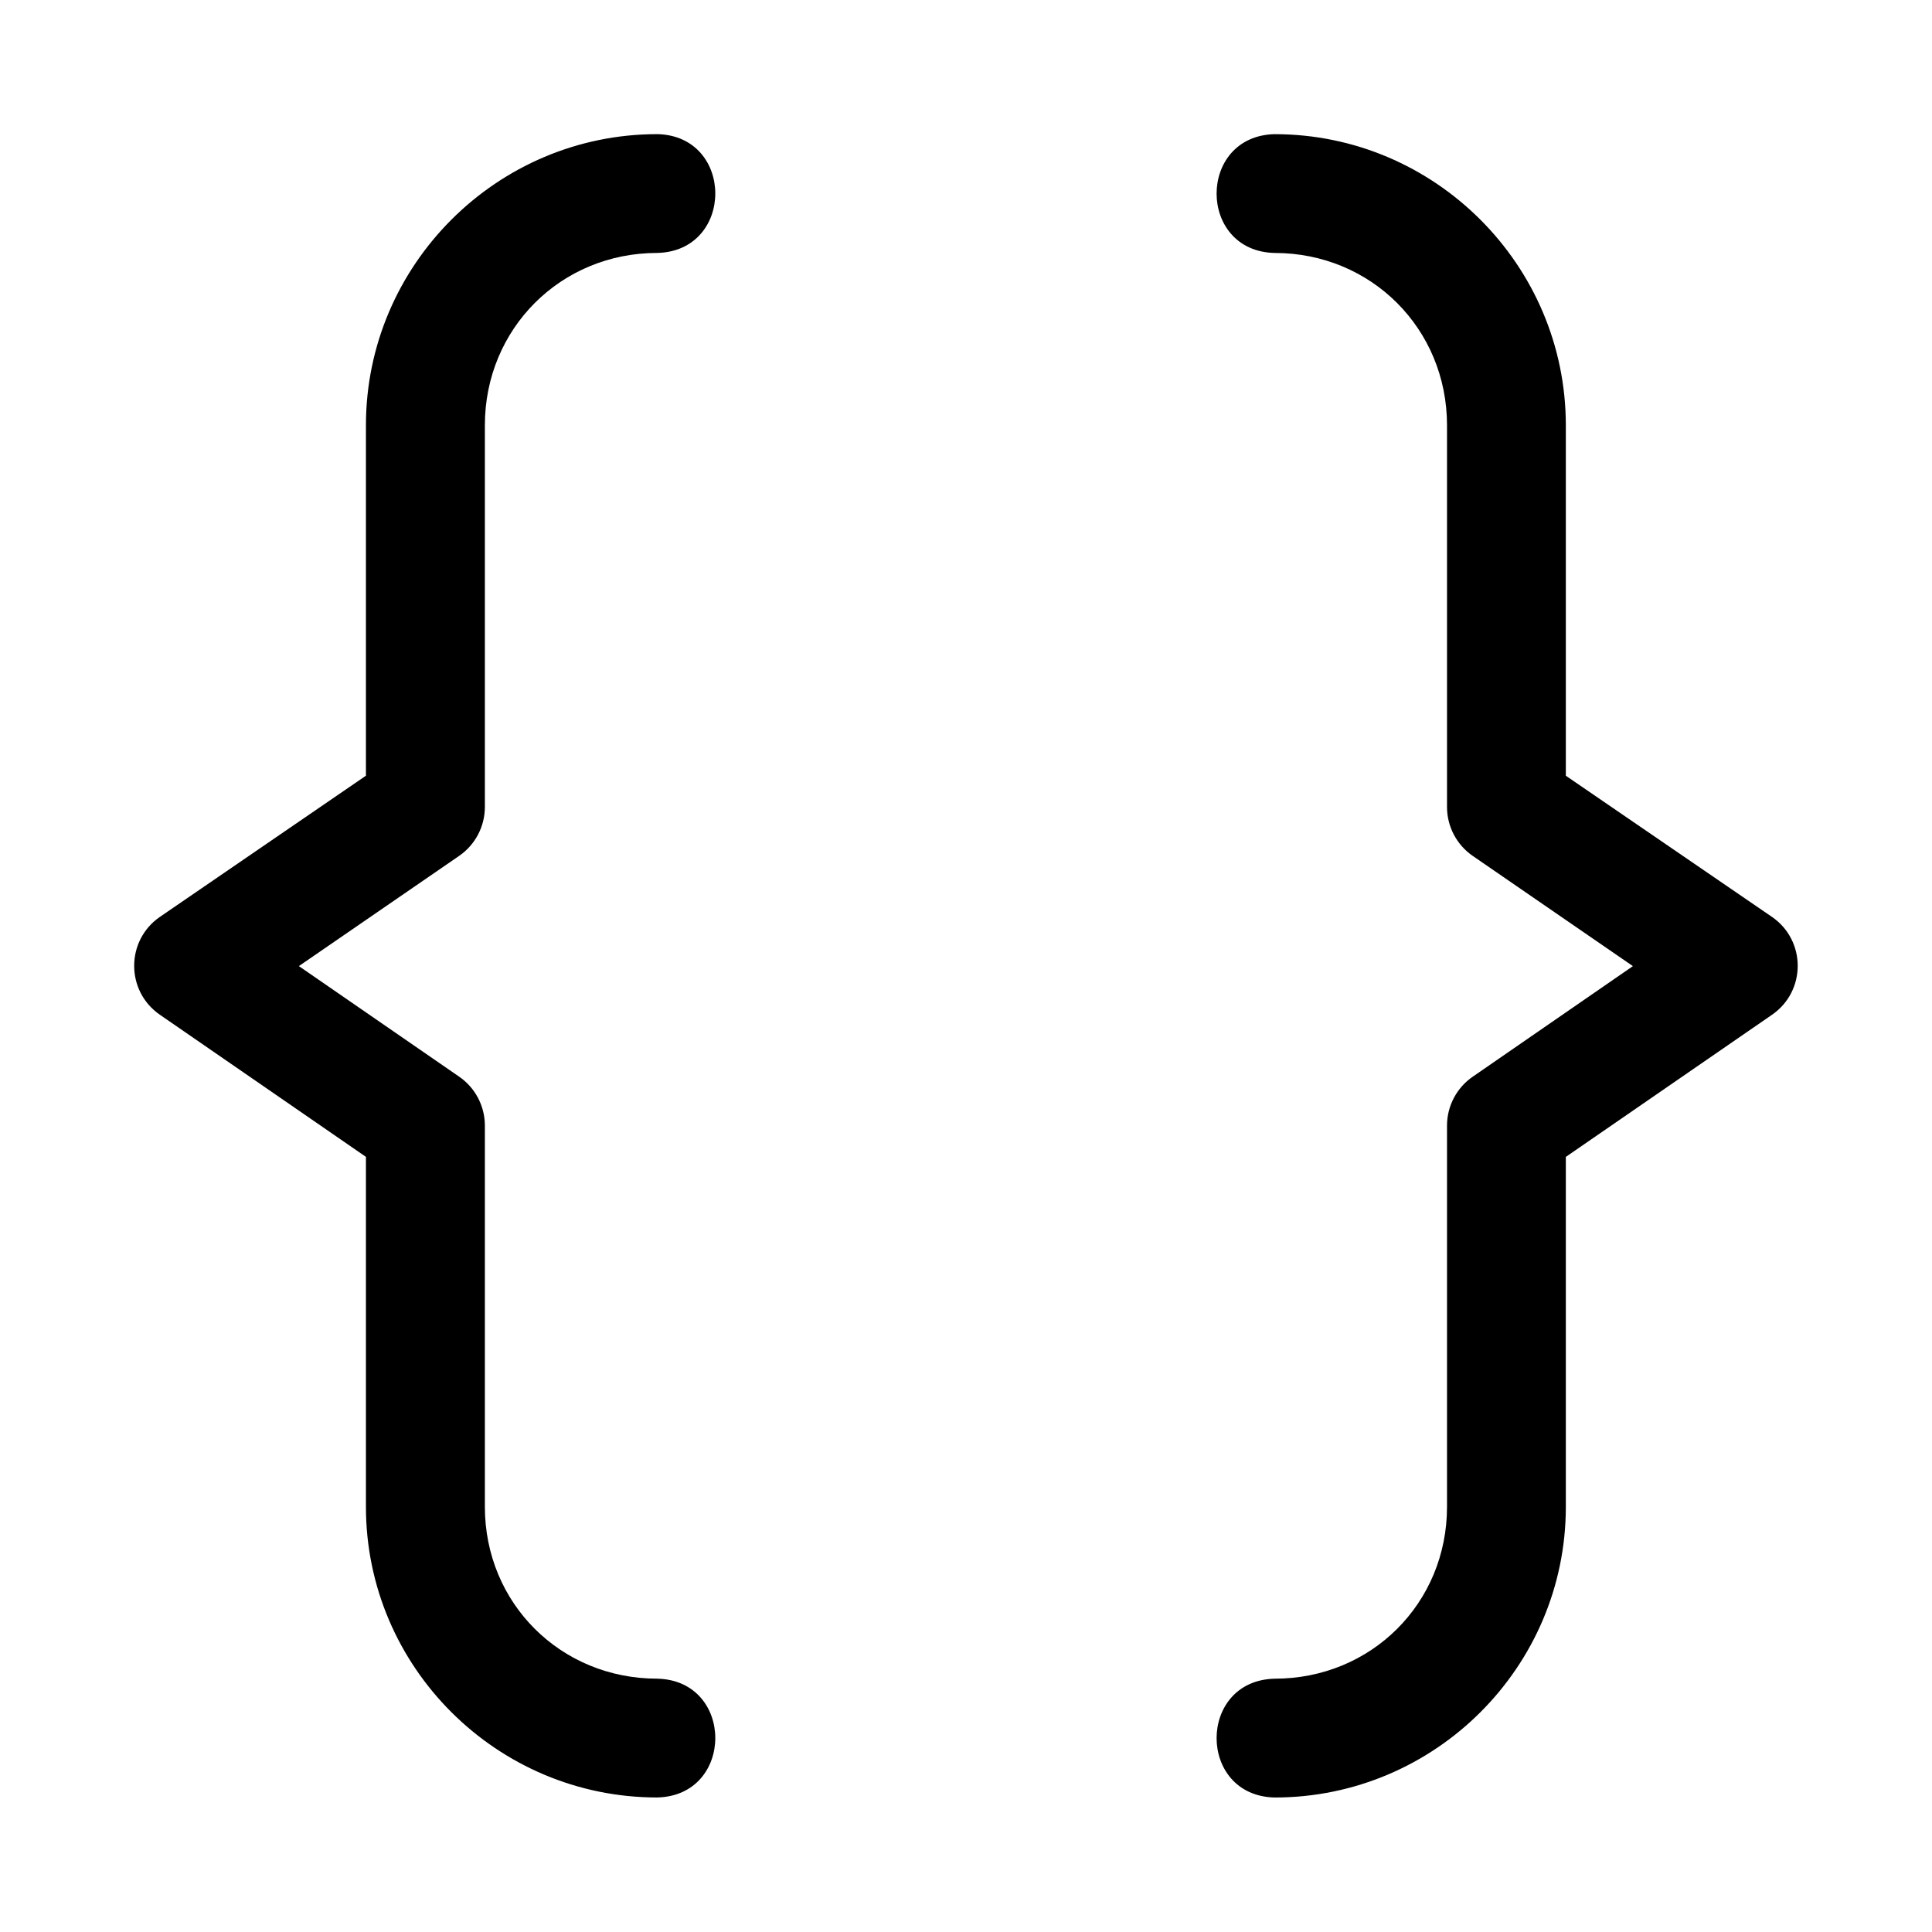 <?xml version="1.0" encoding="UTF-8"?>
<!-- Uploaded to: SVG Repo, www.svgrepo.com, Generator: SVG Repo Mixer Tools -->
<svg fill="#000000" width="800px" height="800px" version="1.1" viewBox="144 144 512 512" xmlns="http://www.w3.org/2000/svg">
 <path d="m318.16 179.55c-42.465 0-77.184 34.684-77.184 77.152v92.867l-54.613 37.422c-9.074 6.258-9.074 19.664 0 25.922l54.613 37.668v92.742c0 42.465 34.715 77.031 77.184 77.027 20.531-0.477 20.531-31.031 0-31.488-25.566 0-45.664-19.977-45.664-45.539v-101.14c-0.039-5.16-2.598-9.973-6.856-12.883l-42.434-29.273 42.434-29.184c4.293-2.941 6.859-7.805 6.856-13.008v-101.14c0-25.566 20.098-45.664 45.664-45.664 20.531-0.477 20.531-31.035 0-31.488zm163.65 0c-20.531 0.477-20.531 31.035 0 31.488 25.566 0 45.664 20.098 45.664 45.664v101.14c-0.004 5.199 2.562 10.07 6.856 13.008l42.406 29.184-42.406 29.273c-4.258 2.91-6.82 7.727-6.856 12.883v101.14c0 25.566-20.098 45.539-45.664 45.539-20.531 0.477-20.531 31.031 0 31.488 42.465 0 77.152-34.562 77.152-77.027v-92.742l54.645-37.668c9.074-6.258 9.074-19.664 0-25.922l-54.645-37.422v-92.867c0-42.465-34.688-77.152-77.152-77.152z"/>
</svg>